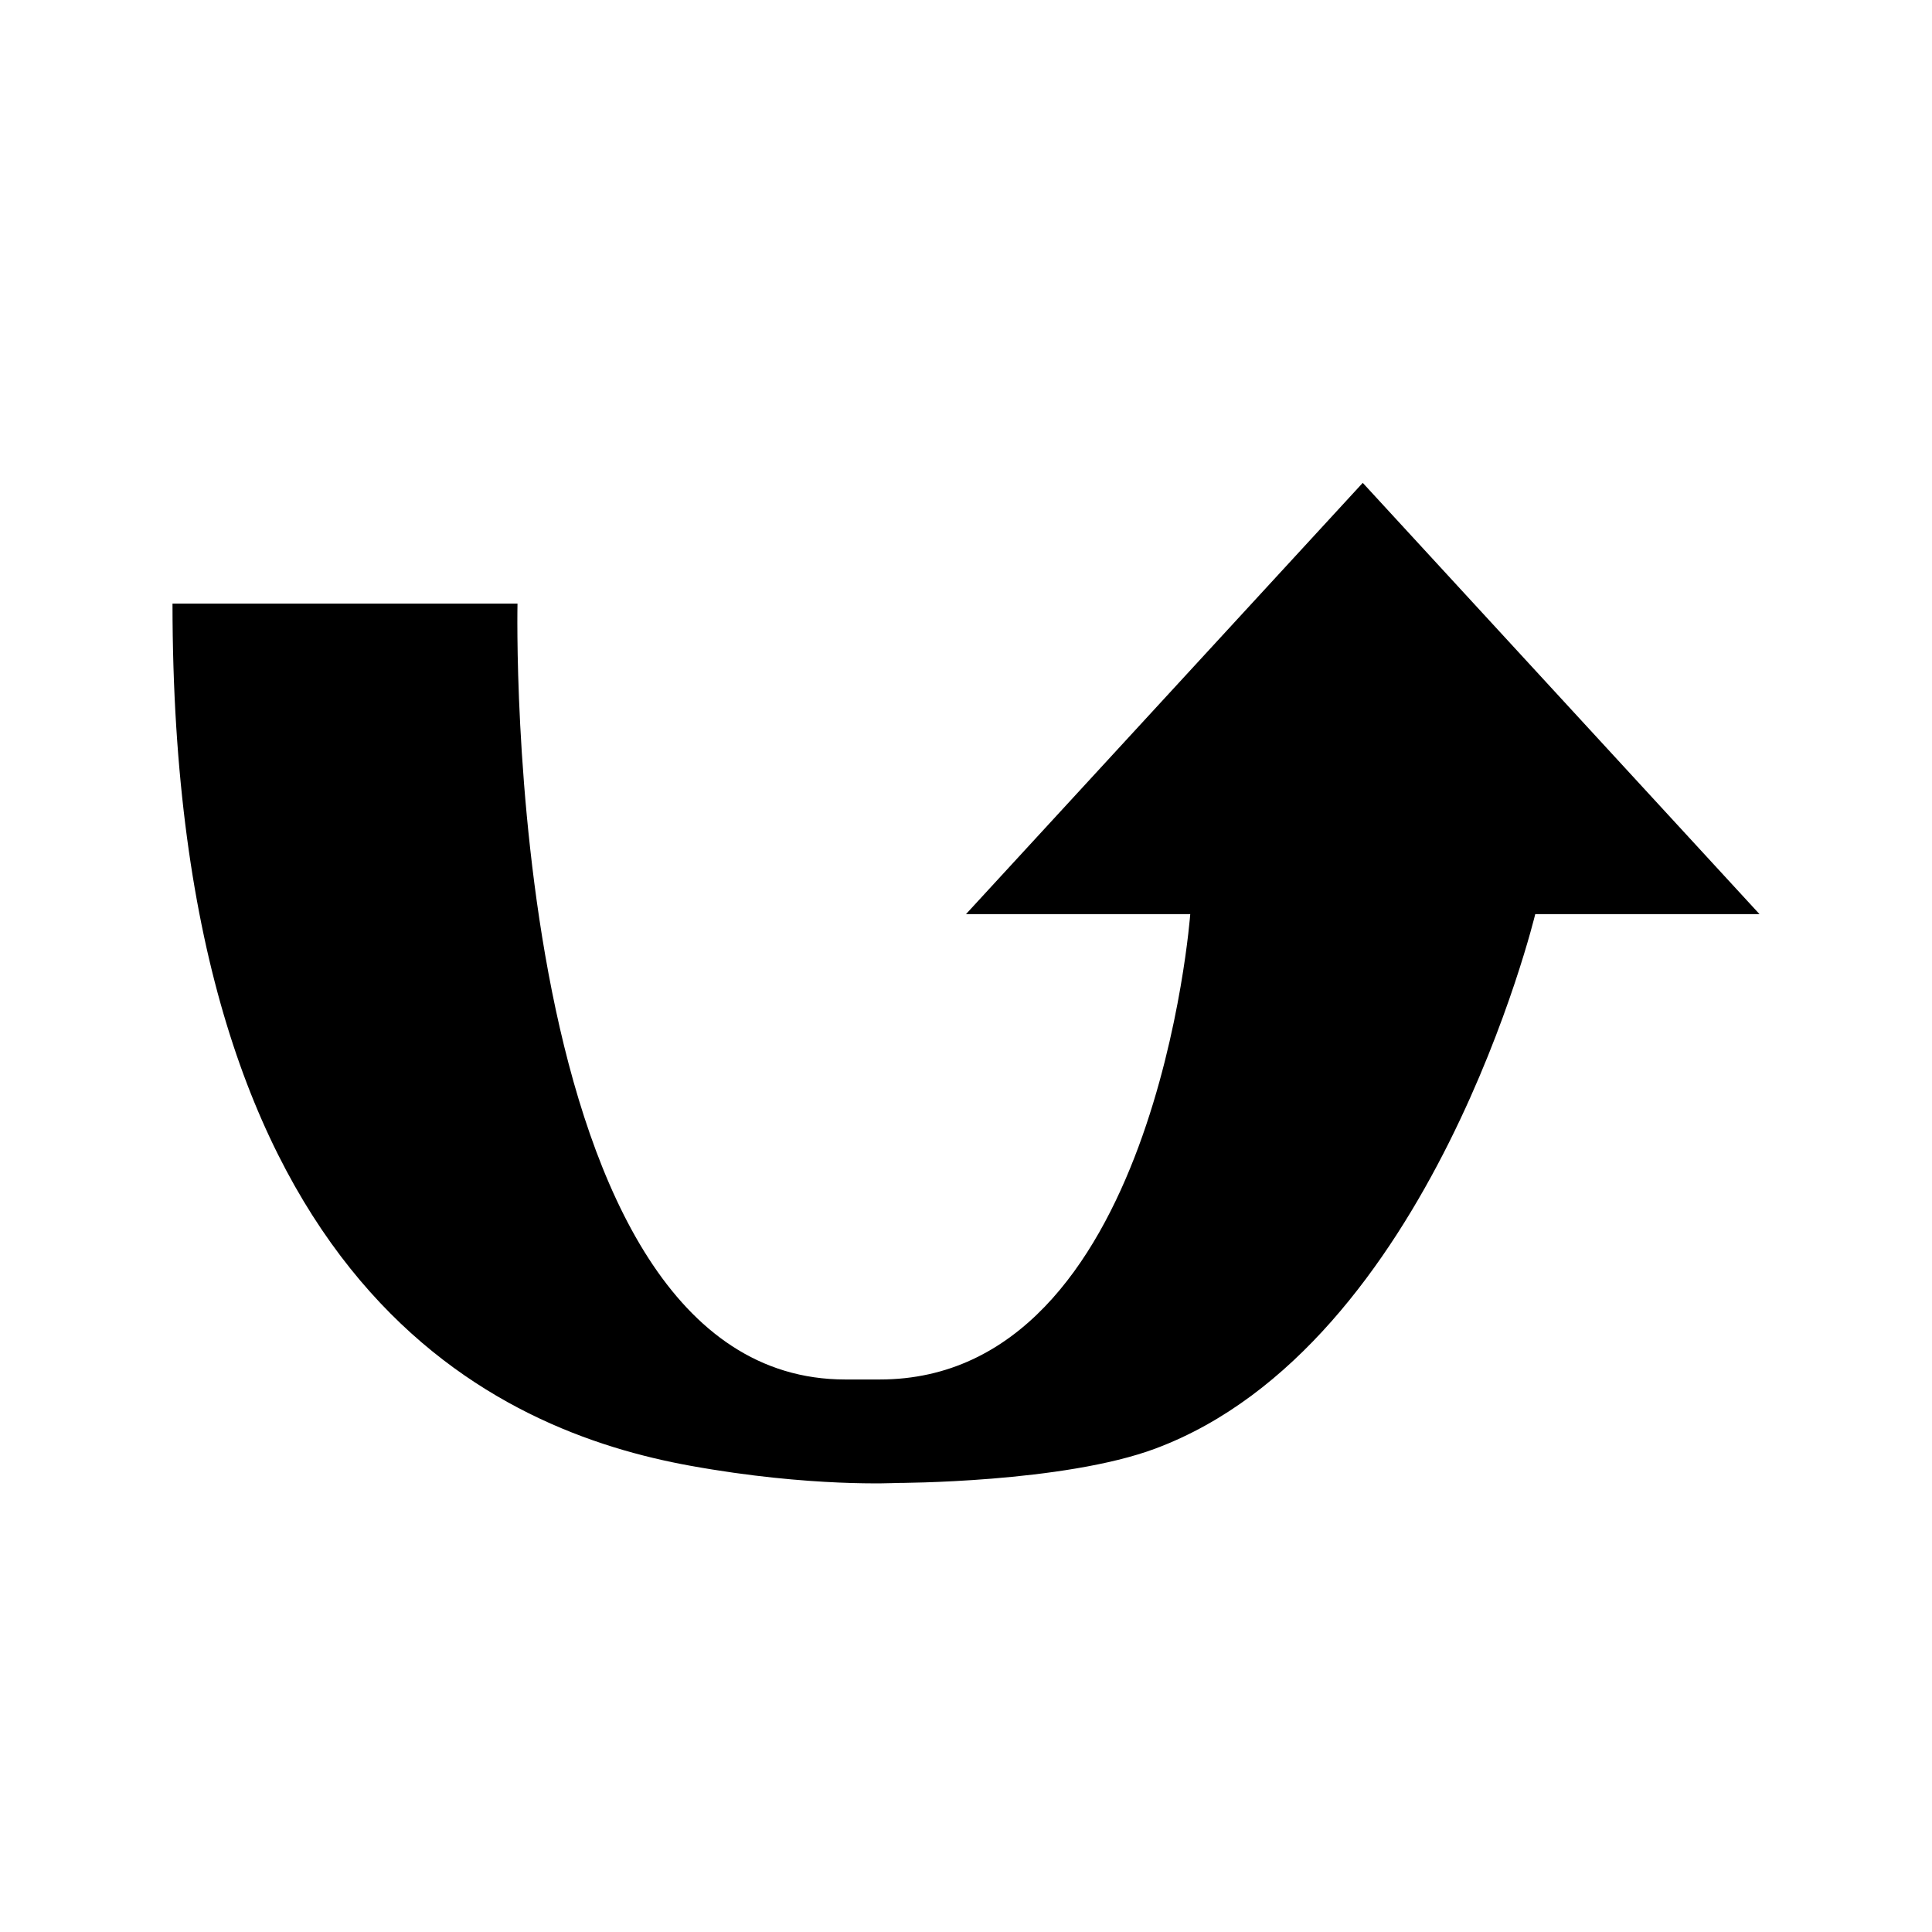 <svg width="56" height="56" viewBox="0 0 56 56" xmlns="http://www.w3.org/2000/svg">
<path d="M25.5 39.985C33.5 39.985 34.5 26.496 34.5 26.496L28 26.496L39.5 13.996L51 26.496L44.5 26.496C44.5 26.496 41.5 38.986 33.5 41.984C30.833 42.984 26 42.984 26 42.984C26 42.984 23.5 43.12 20 42.484C14.5 41.485 5 37.488 5 17.496L15 17.496C15 17.496 14.5 39.985 24.5 39.985H25.5Z"/>
</svg>
